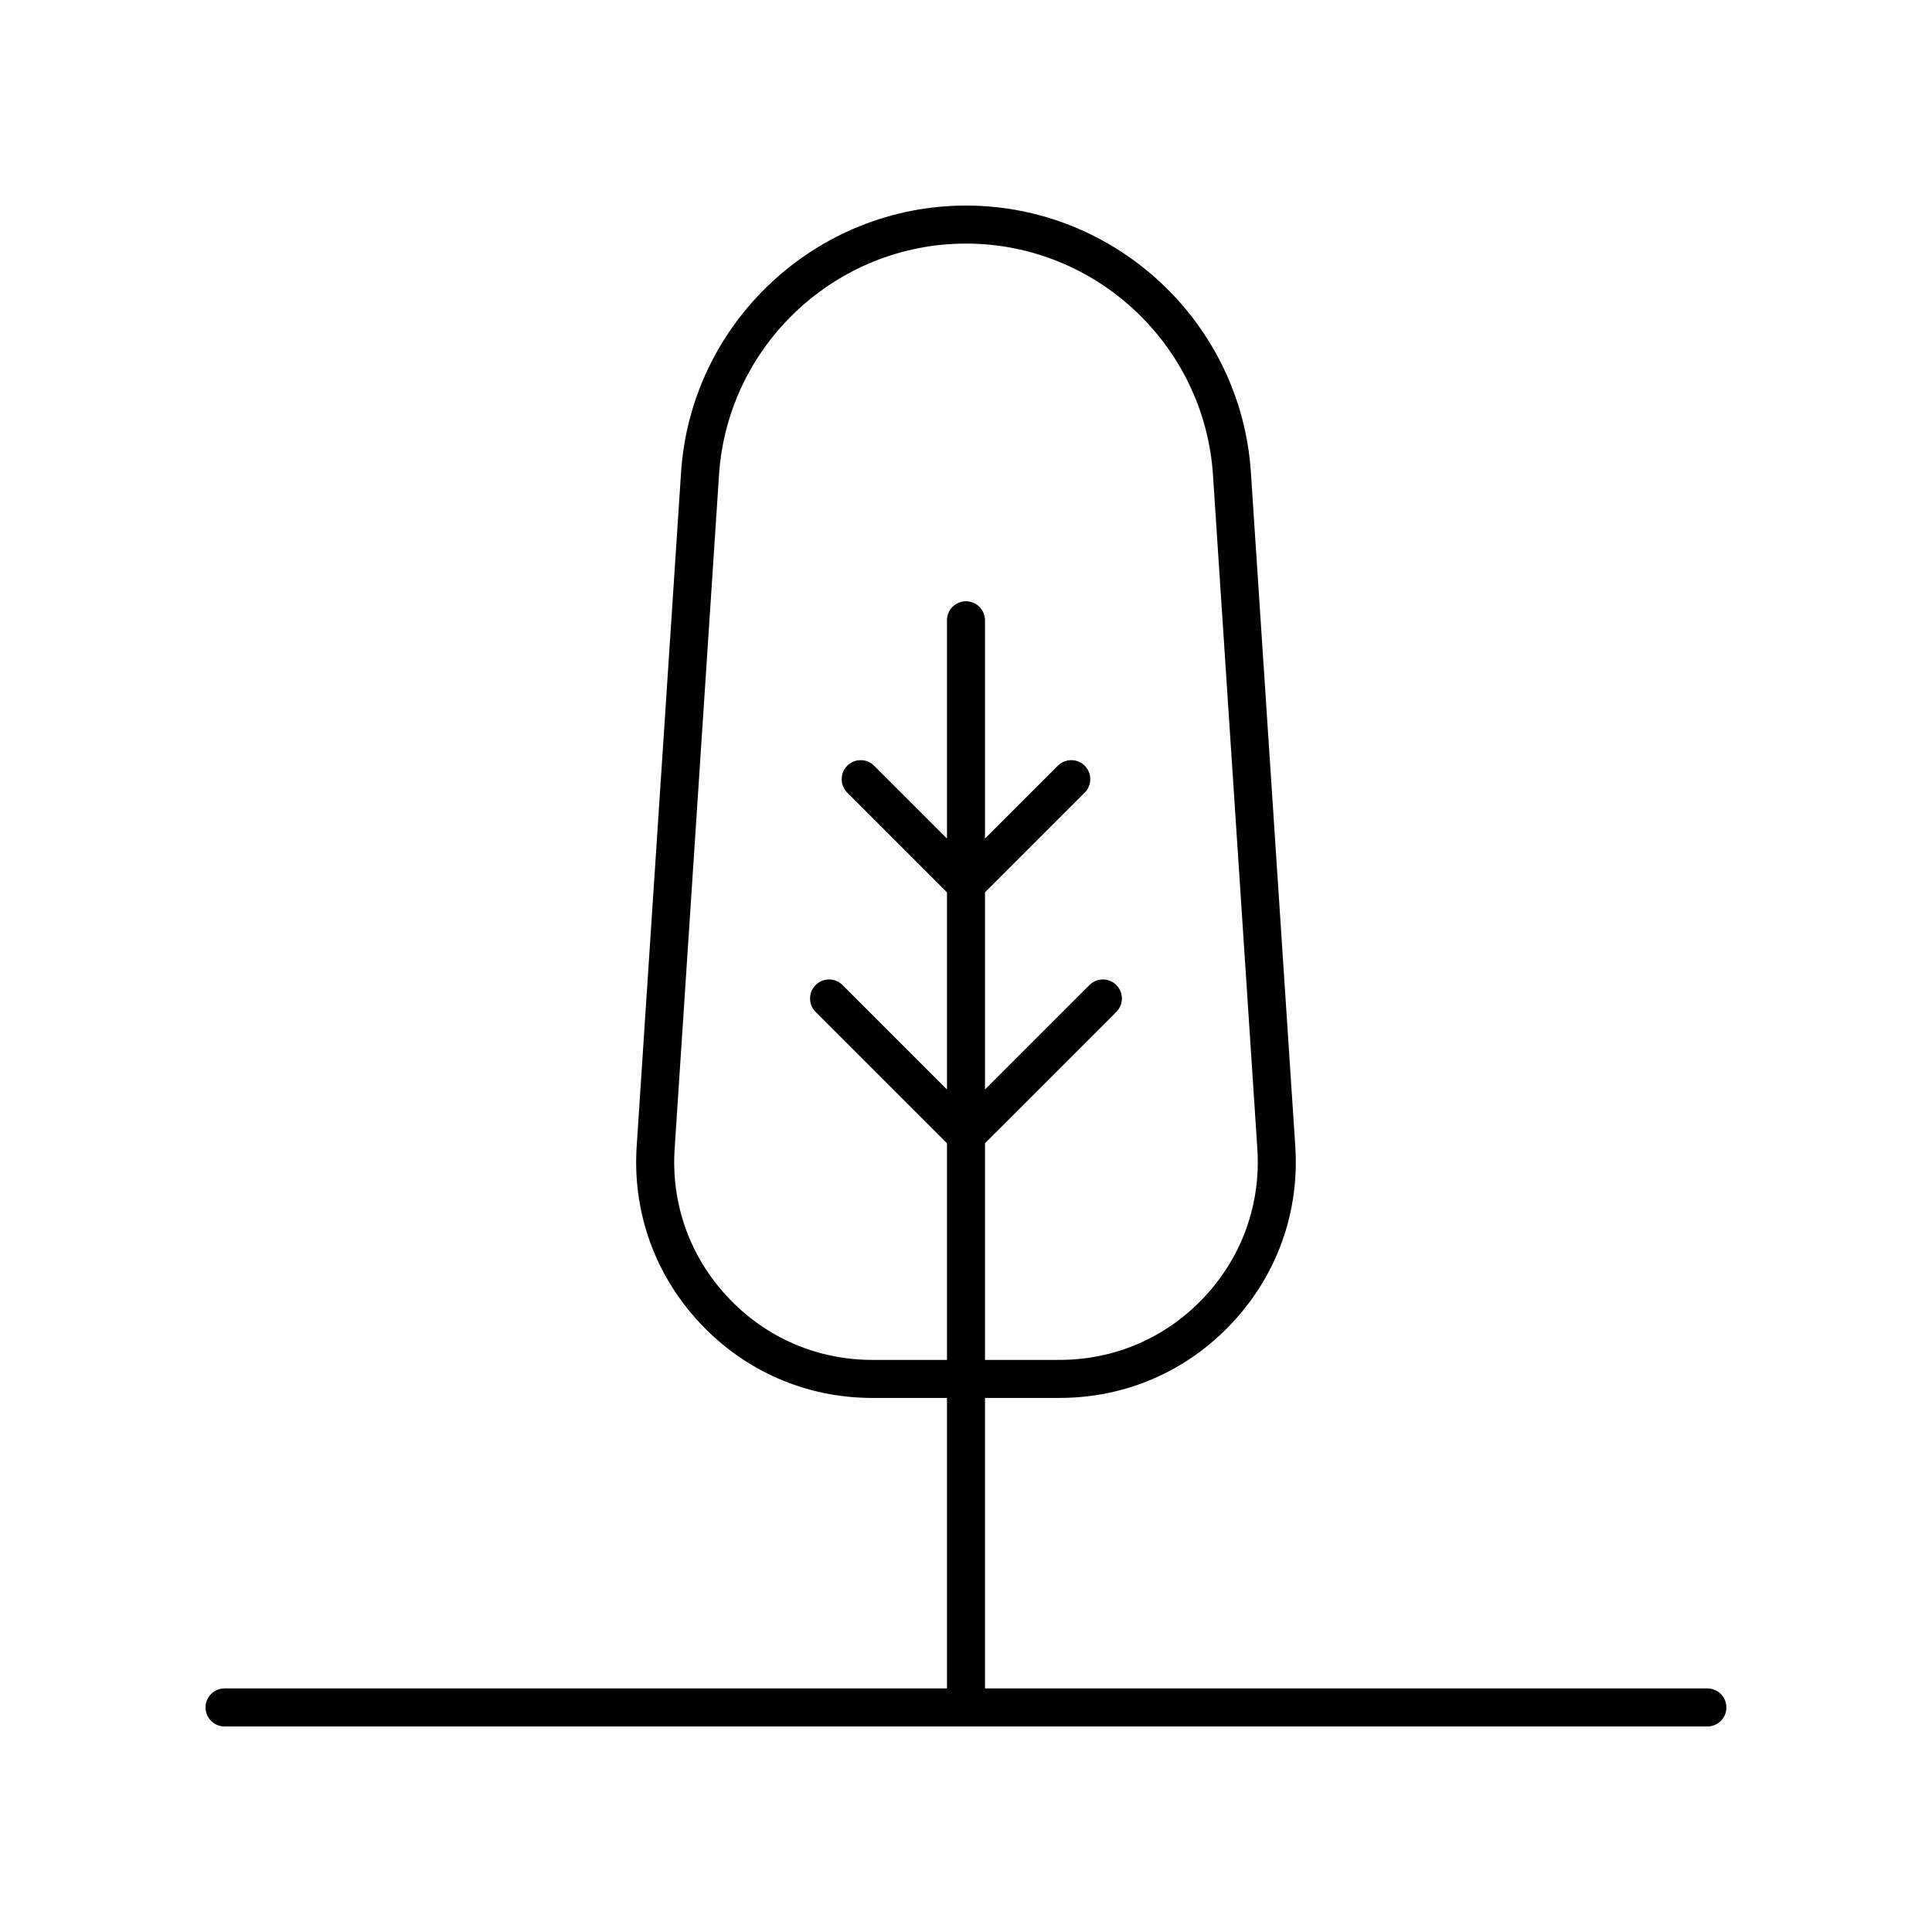 <?xml version="1.0" encoding="UTF-8"?>
<!-- The Best Svg Icon site in the world: iconSvg.co, Visit us! https://iconsvg.co -->
<svg fill="#000000" width="800px" height="800px" version="1.1" viewBox="144 144 512 512" xmlns="http://www.w3.org/2000/svg">
 <path d="m596.48 591.45h-191.45v-76.984h19.738c17.512 0 33.746-7.039 45.715-19.824 11.969-12.781 17.93-29.445 16.777-46.922l-11.762-178.55c-2.613-39.645-35.777-70.691-75.504-70.691s-72.891 31.051-75.504 70.695l-11.762 178.55c-1.152 17.477 4.809 34.141 16.777 46.922s28.203 19.824 45.715 19.824l19.734-0.004v76.984h-191.45c-2.781 0-5.039 2.254-5.039 5.039s2.254 5.039 5.039 5.039h392.97c2.781 0 5.039-2.254 5.039-5.039s-2.258-5.039-5.039-5.039zm-221.26-87.059c-14.695 0-28.316-5.91-38.359-16.633-10.043-10.727-15.043-24.707-14.074-39.375l11.762-178.55c2.262-34.363 31.012-61.281 65.449-61.281s63.184 26.918 65.449 61.277l11.762 178.55c0.965 14.668-4.031 28.648-14.074 39.375s-23.664 16.633-38.359 16.633l-19.742 0.004v-57.418l34.809-34.805c1.969-1.969 1.969-5.156 0-7.125s-5.156-1.969-7.125 0l-27.684 27.684v-52.246l26.43-26.43c1.969-1.969 1.969-5.156 0-7.125s-5.156-1.969-7.125 0l-19.305 19.305v-57.848c0-2.785-2.254-5.039-5.039-5.039-2.781 0-5.039 2.254-5.039 5.039l0.004 57.848-19.305-19.305c-1.969-1.969-5.156-1.969-7.125 0s-1.969 5.156 0 7.125l26.43 26.43v52.246l-27.684-27.68c-1.969-1.969-5.156-1.969-7.125 0s-1.969 5.156 0 7.125l34.809 34.801v57.418z"/>
</svg>